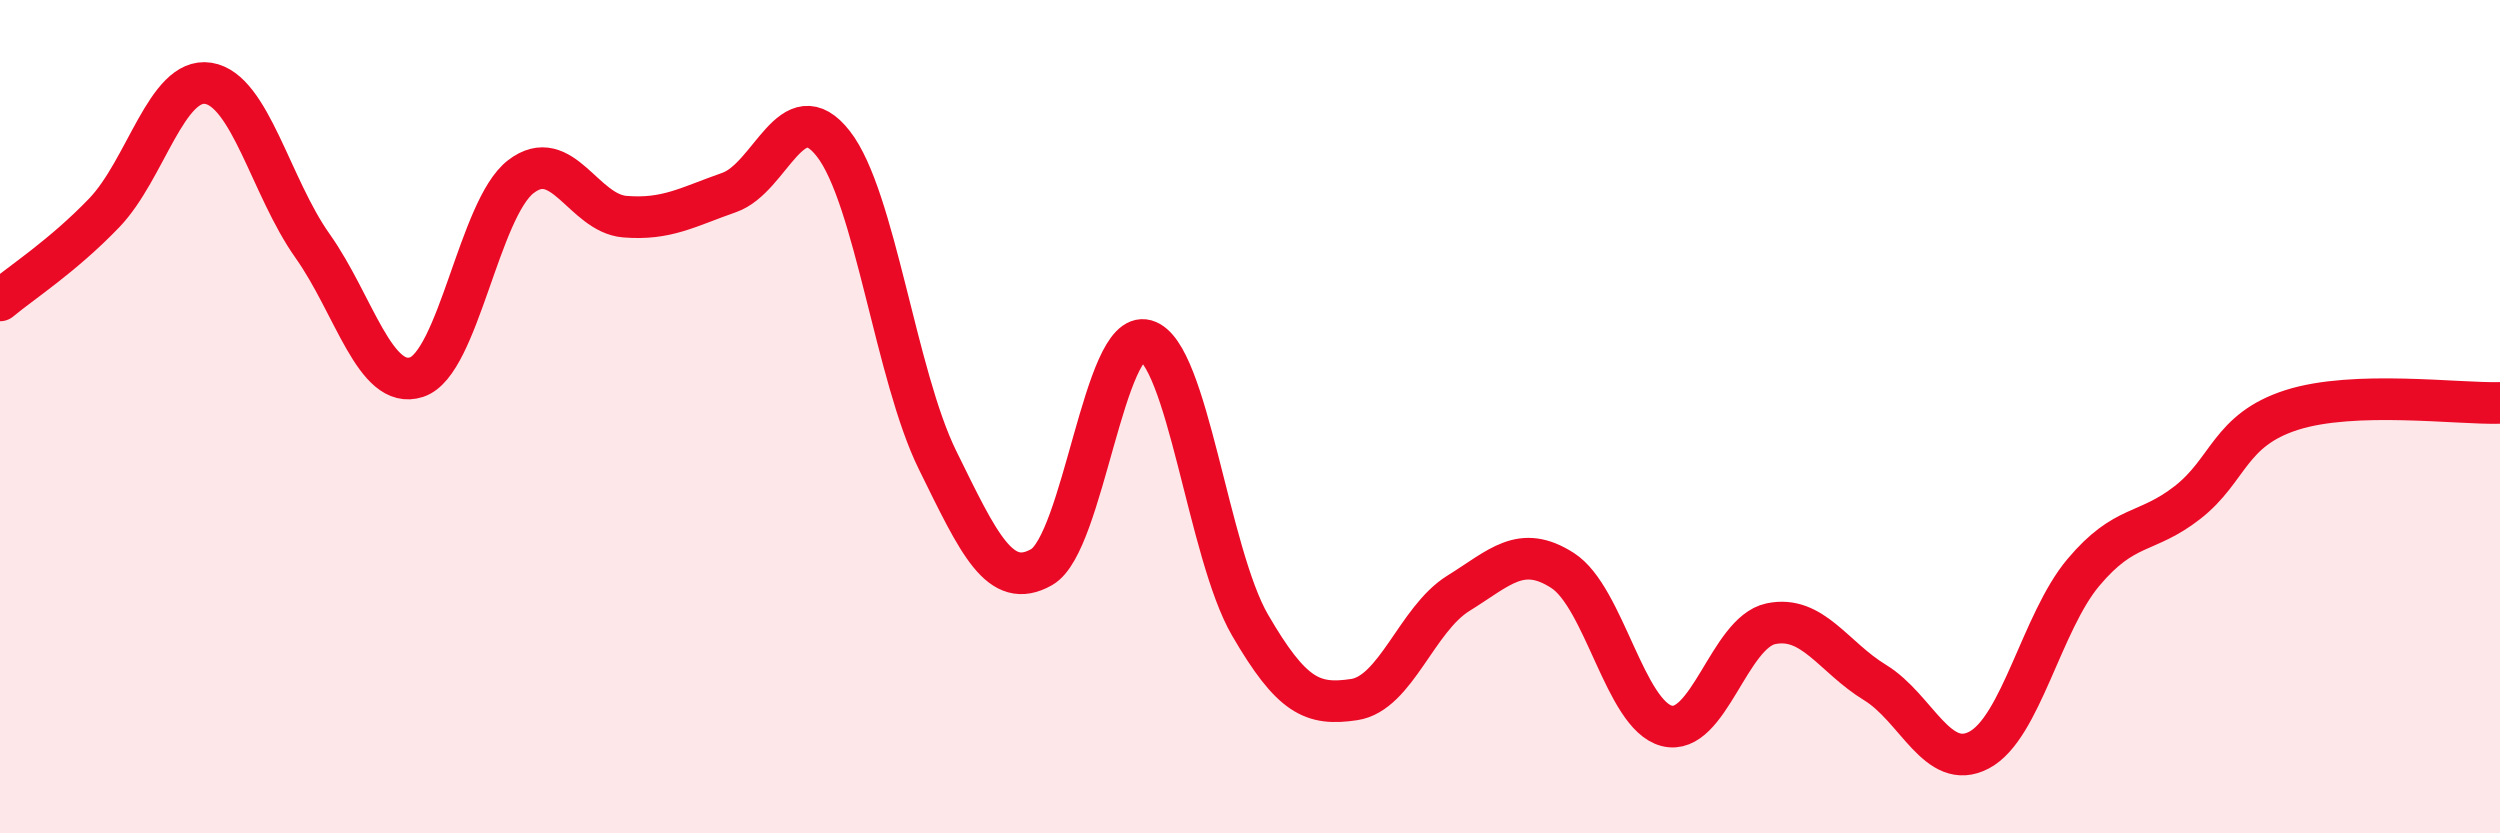 
    <svg width="60" height="20" viewBox="0 0 60 20" xmlns="http://www.w3.org/2000/svg">
      <path
        d="M 0,7.21 C 0.5,6.79 1.5,6.15 2.5,5.11 C 3.5,4.07 4,1.84 5,2 C 6,2.16 6.5,4.49 7.5,5.9 C 8.5,7.31 9,9.38 10,9.05 C 11,8.72 11.5,5.01 12.5,4.24 C 13.5,3.47 14,5.12 15,5.2 C 16,5.28 16.5,4.97 17.5,4.62 C 18.5,4.27 19,2.17 20,3.45 C 21,4.73 21.5,9.01 22.5,11.04 C 23.5,13.07 24,14.18 25,13.61 C 26,13.04 26.5,7.89 27.5,8.17 C 28.5,8.45 29,13.28 30,15 C 31,16.72 31.5,16.94 32.5,16.79 C 33.5,16.64 34,14.86 35,14.24 C 36,13.62 36.5,13.05 37.5,13.69 C 38.5,14.33 39,17.16 40,17.42 C 41,17.68 41.5,15.18 42.5,14.97 C 43.5,14.76 44,15.77 45,16.38 C 46,16.99 46.5,18.53 47.5,18 C 48.5,17.47 49,14.93 50,13.74 C 51,12.55 51.5,12.84 52.5,12.06 C 53.5,11.28 53.5,10.32 55,9.84 C 56.5,9.36 59,9.7 60,9.67L60 20L0 20Z"
        fill="#EB0A25"
        opacity="0.1"
        stroke-linecap="round"
        stroke-linejoin="round"
      />
      <path
        d="M 0,7.21 C 0.5,6.79 1.5,6.15 2.5,5.11 C 3.5,4.07 4,1.84 5,2 C 6,2.16 6.5,4.49 7.5,5.9 C 8.5,7.31 9,9.38 10,9.05 C 11,8.72 11.5,5.01 12.5,4.24 C 13.5,3.47 14,5.12 15,5.2 C 16,5.28 16.5,4.97 17.5,4.62 C 18.5,4.27 19,2.17 20,3.45 C 21,4.73 21.5,9.01 22.5,11.04 C 23.5,13.07 24,14.18 25,13.61 C 26,13.04 26.5,7.89 27.5,8.17 C 28.5,8.45 29,13.28 30,15 C 31,16.72 31.5,16.94 32.5,16.79 C 33.5,16.64 34,14.86 35,14.24 C 36,13.62 36.5,13.05 37.5,13.69 C 38.5,14.33 39,17.16 40,17.42 C 41,17.68 41.5,15.18 42.5,14.97 C 43.5,14.76 44,15.77 45,16.38 C 46,16.99 46.5,18.53 47.5,18 C 48.5,17.47 49,14.93 50,13.74 C 51,12.55 51.5,12.84 52.5,12.06 C 53.5,11.28 53.5,10.32 55,9.84 C 56.5,9.36 59,9.7 60,9.67"
        stroke="#EB0A25"
        stroke-width="1"
        fill="none"
        stroke-linecap="round"
        stroke-linejoin="round"
      />
    </svg>
  